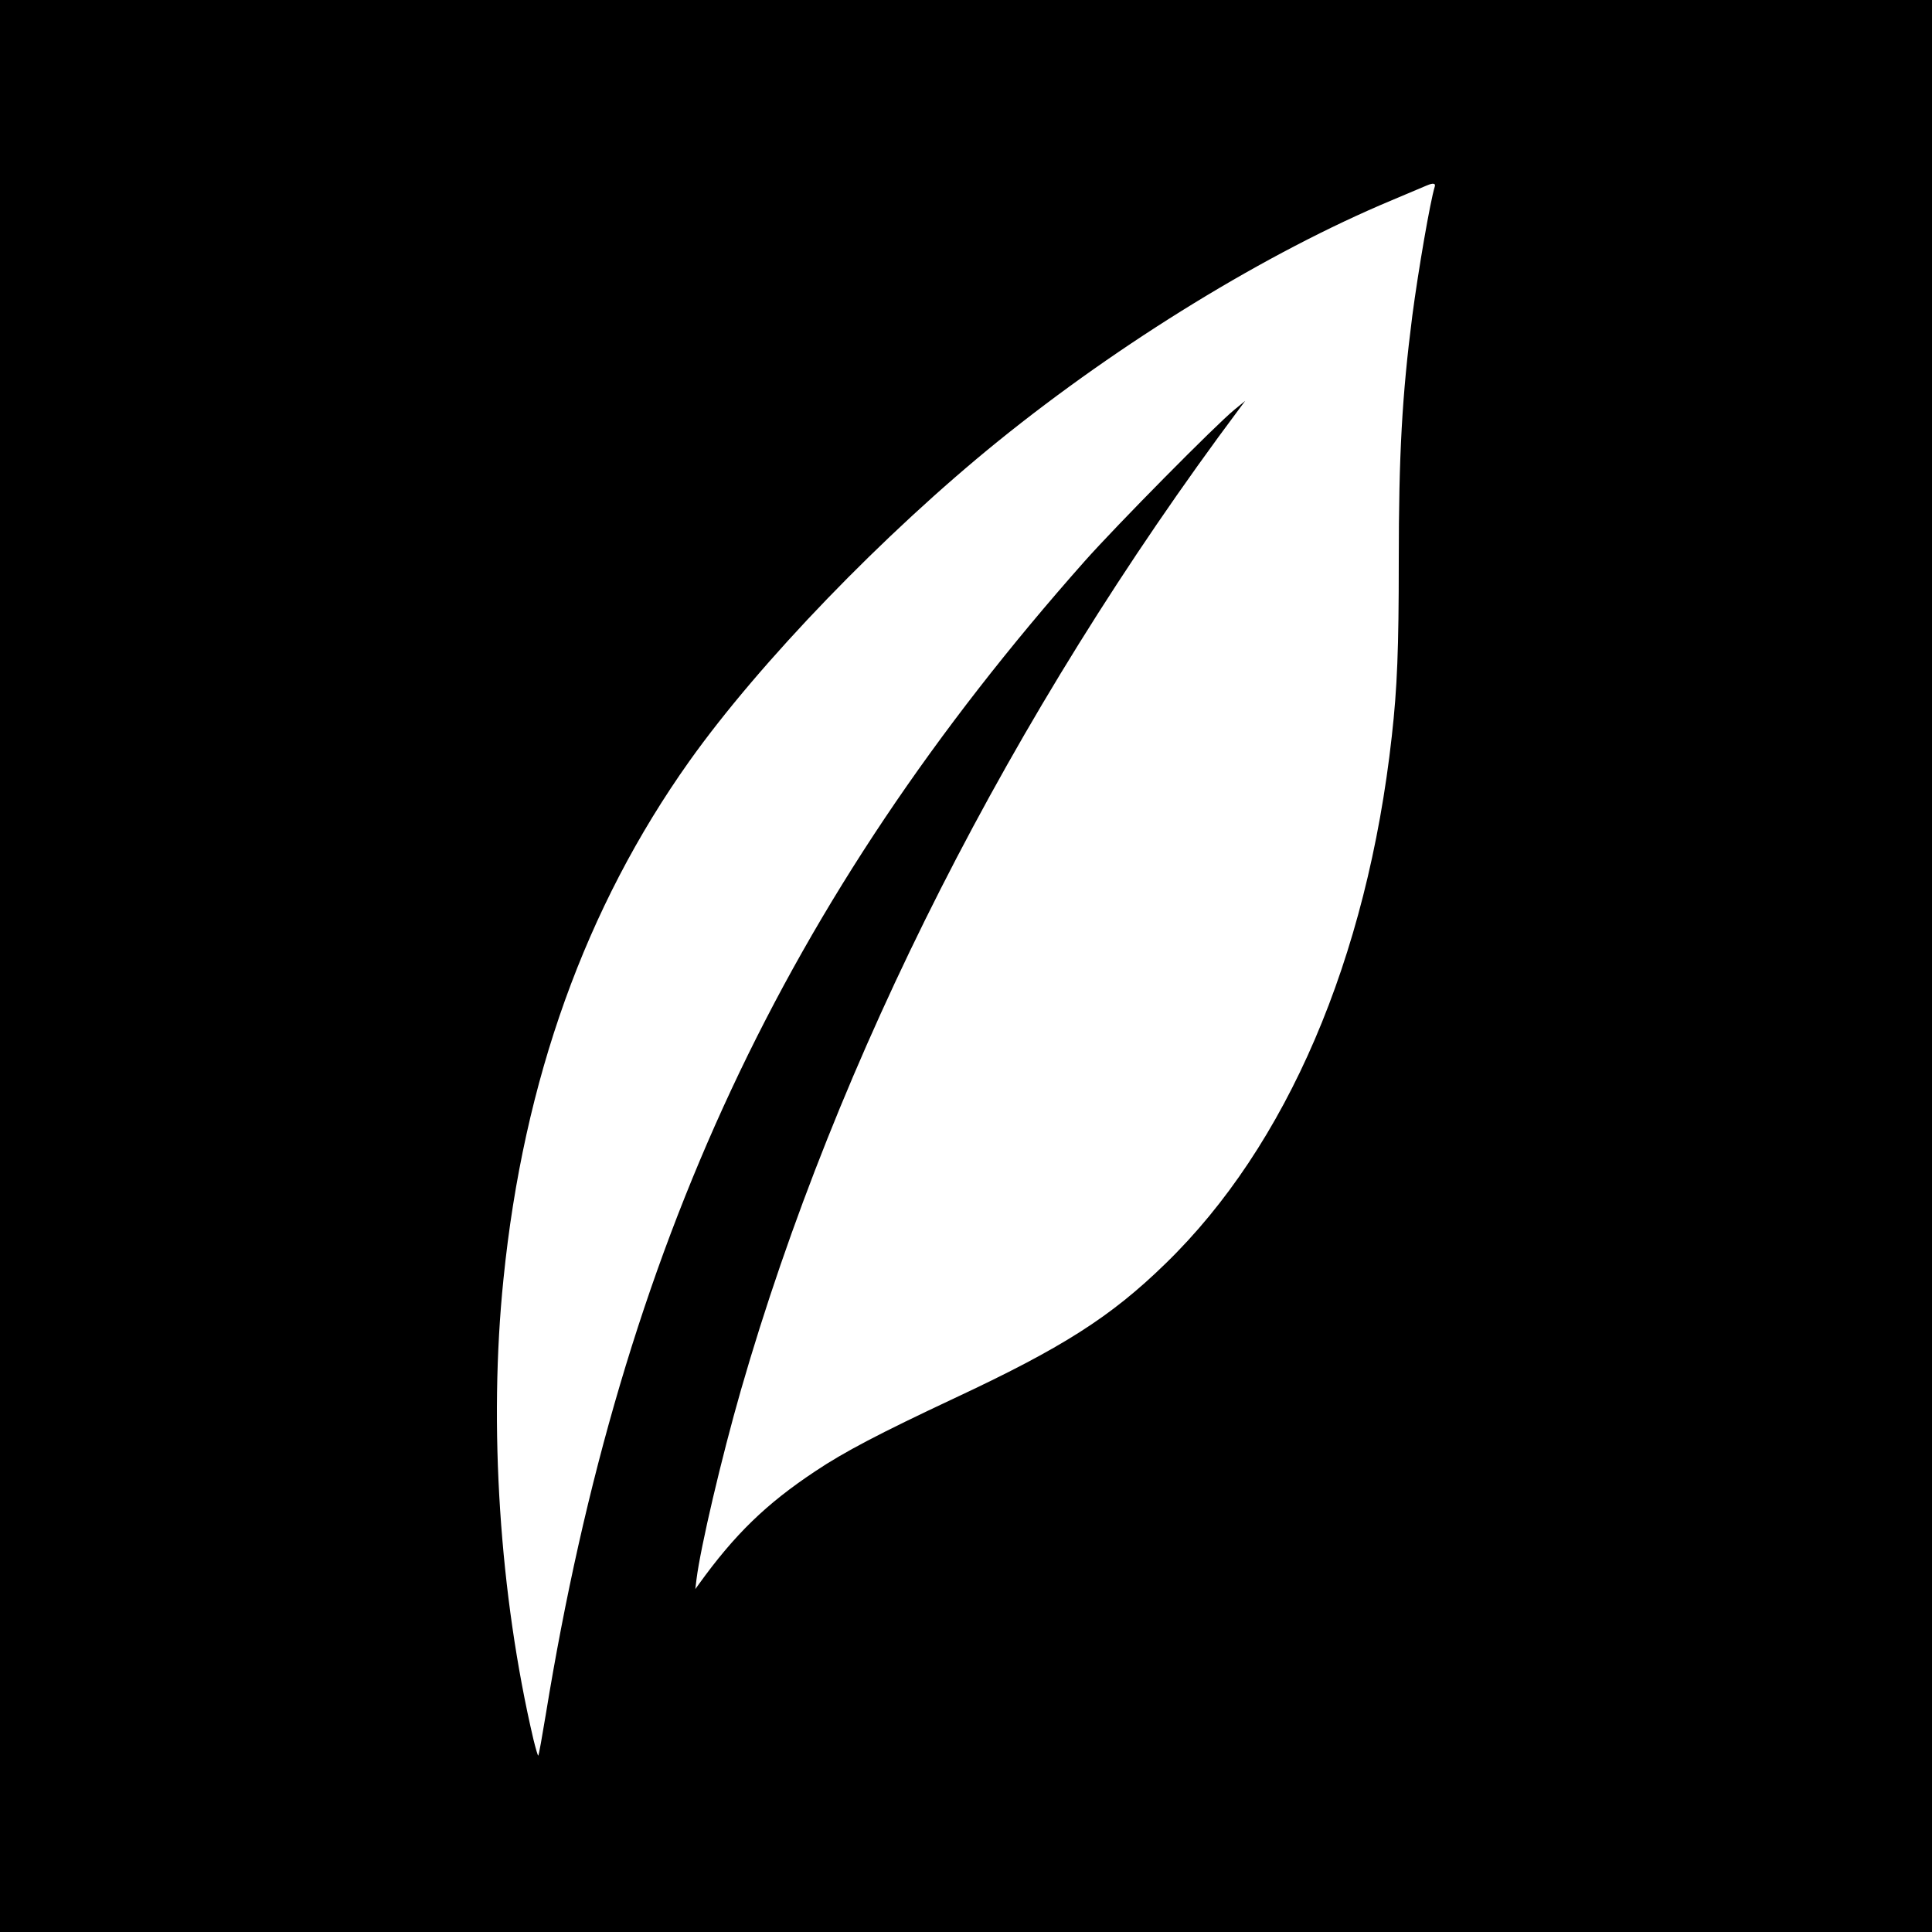 <?xml version="1.0" standalone="no"?>
<!DOCTYPE svg PUBLIC "-//W3C//DTD SVG 20010904//EN"
 "http://www.w3.org/TR/2001/REC-SVG-20010904/DTD/svg10.dtd">
<svg version="1.0" xmlns="http://www.w3.org/2000/svg"
 width="1000pt" height="1000pt" viewBox="0 0 1000 1000"
 preserveAspectRatio="xMidYMid meet">
<g transform="translate(0,1000) scale(0.1,-0.1)"
fill="#000000" stroke="none">
<path d="M0 5000 l0 -5000 5000 0 5000 0 0 5000 0 5000 -5000 0 -5000 0 0
-5000z m7426 4033 c-23 -74 -85 -432 -116 -668 -53 -413 -70 -719 -70 -1270 0
-453 -8 -656 -36 -905 -128 -1153 -543 -2120 -1171 -2730 -284 -277 -536 -437
-1099 -700 -377 -177 -565 -275 -714 -375 -255 -169 -418 -328 -603 -585 l-18
-25 6 50 c21 168 130 632 230 980 496 1722 1400 3501 2581 5081 l29 39 -55
-45 c-96 -78 -610 -598 -776 -785 -1552 -1750 -2394 -3551 -2789 -5969 -19
-115 -36 -211 -39 -213 -2 -2 -13 35 -25 84 -175 747 -233 1626 -155 2383 104
1031 425 1924 962 2680 364 512 1007 1178 1599 1657 633 512 1392 977 2038
1247 88 37 169 71 180 76 33 14 47 12 41 -7z"/>
</g>
</svg>
